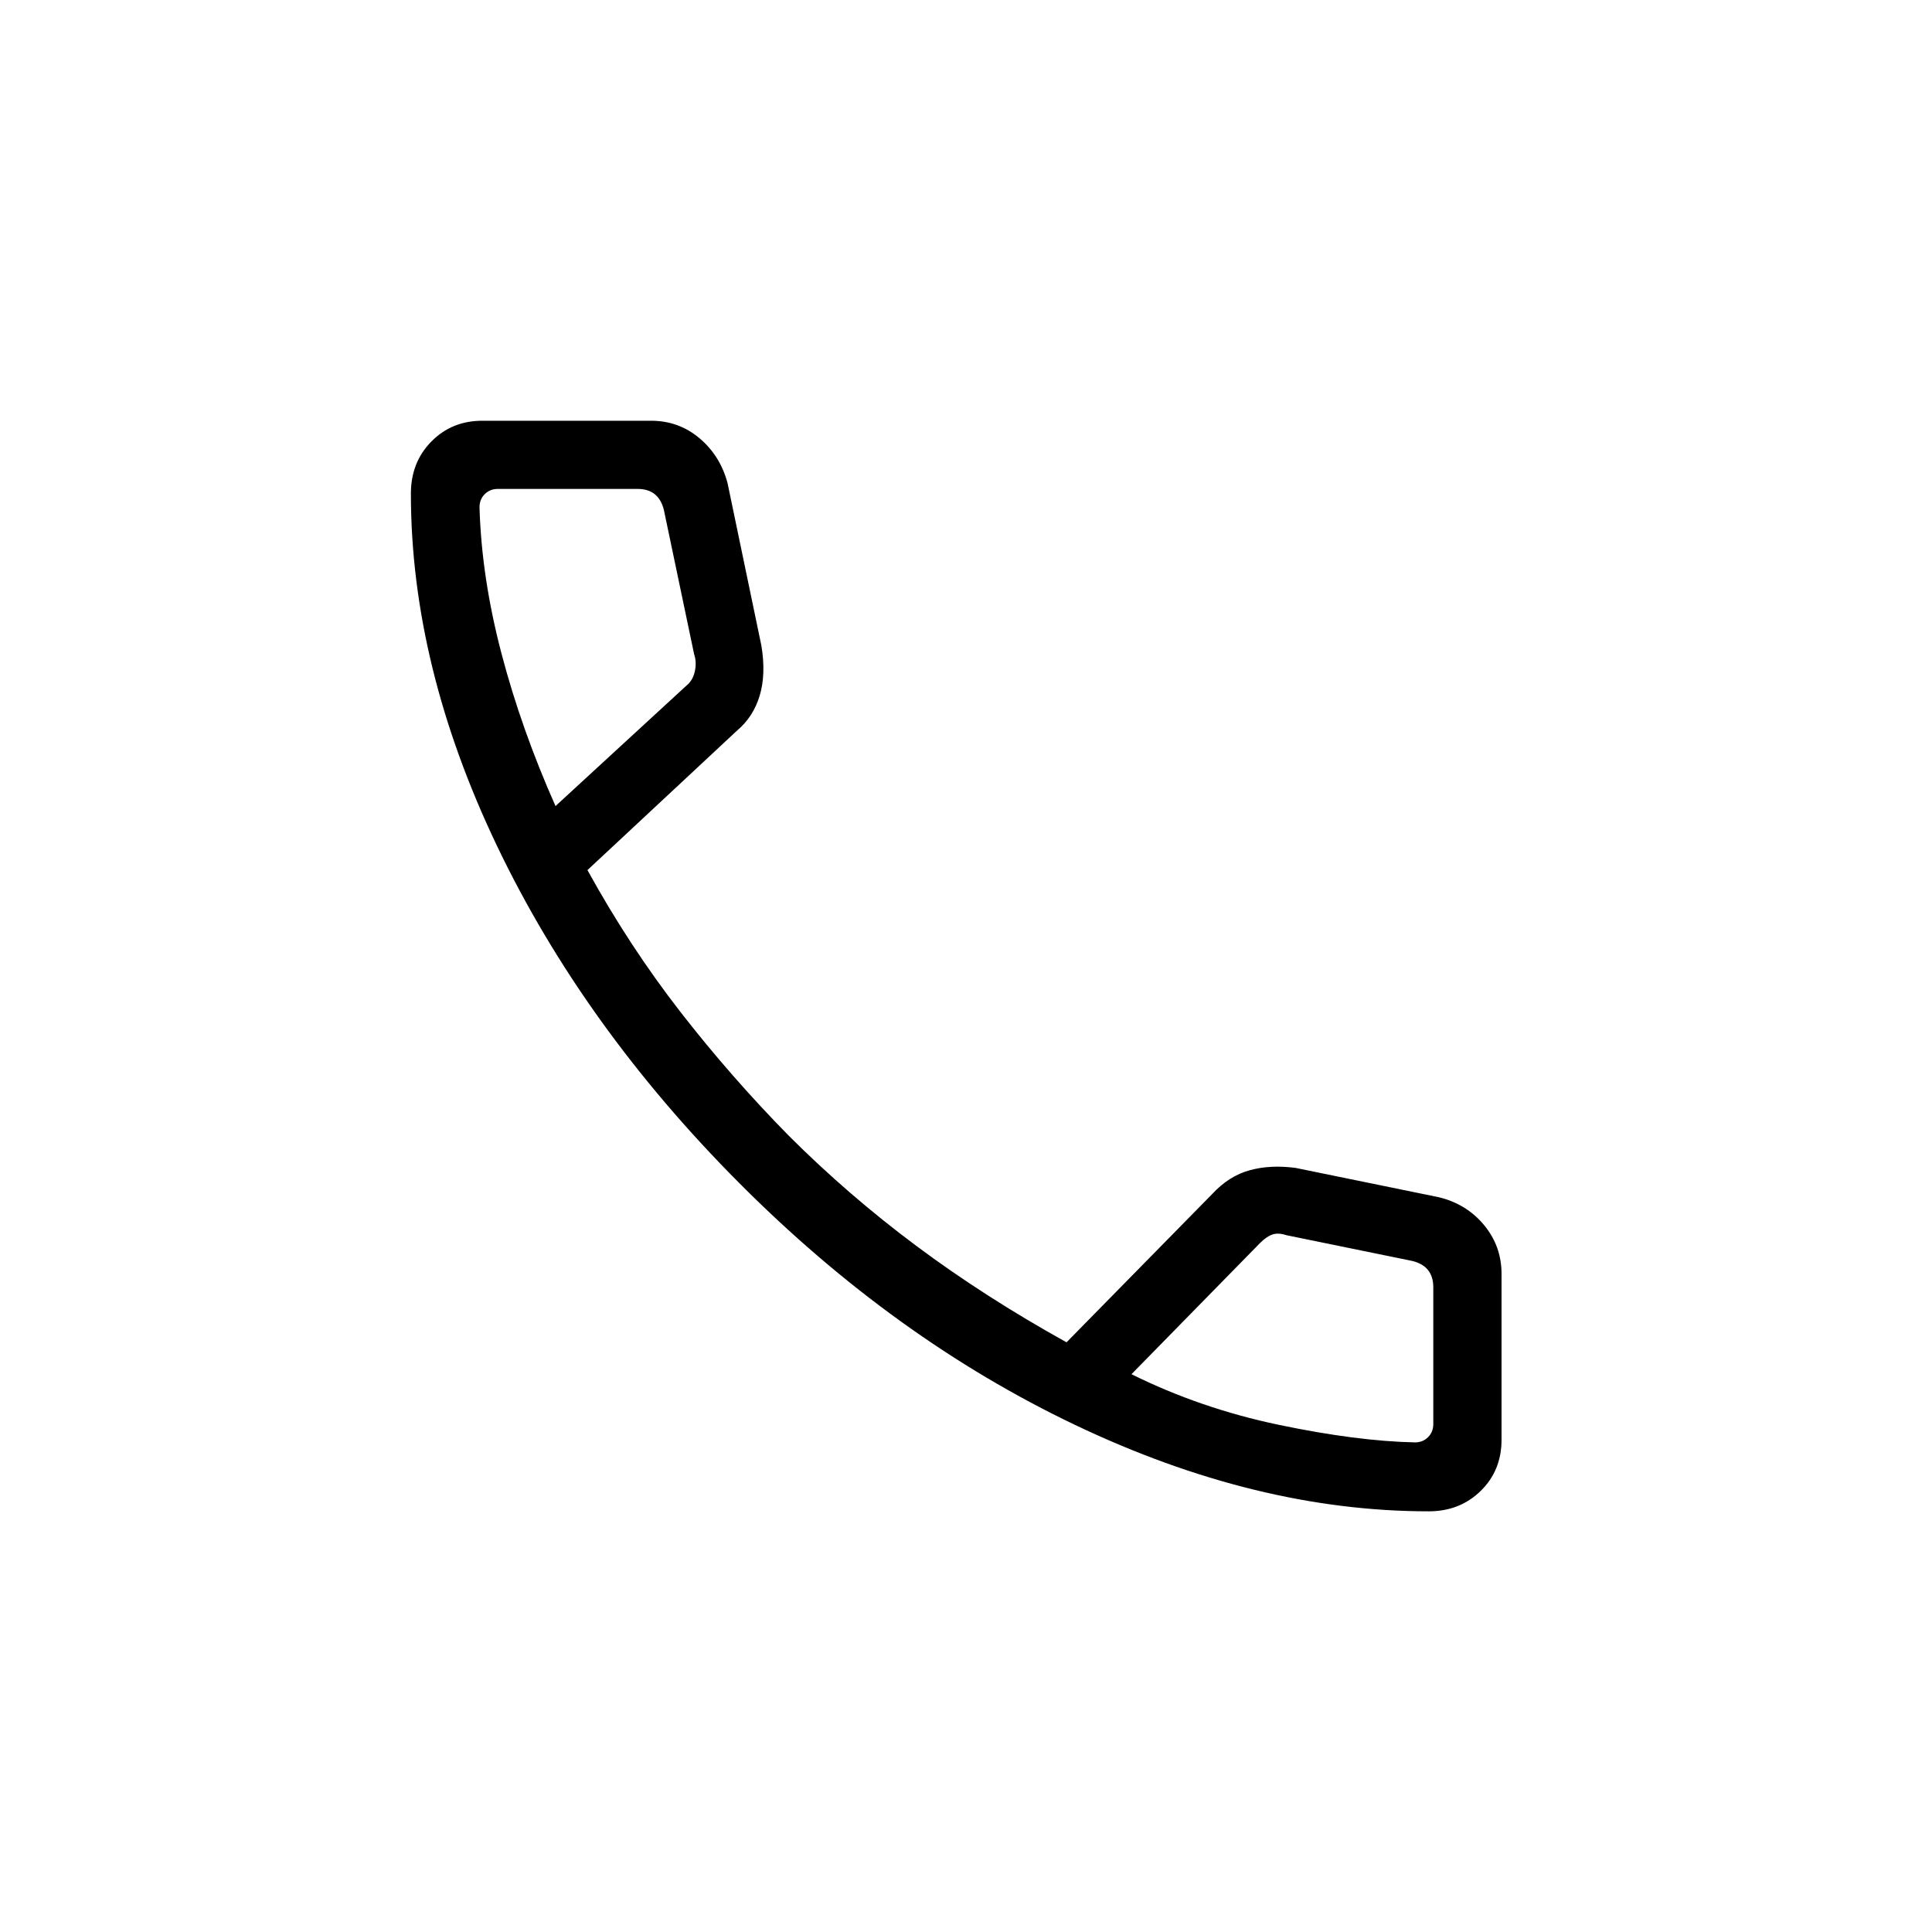 <svg fill="none" height="31" viewBox="0 0 31 31" width="31" xmlns="http://www.w3.org/2000/svg"><path d="m22.924 24.25c-1.844 0-3.734-.462-5.671-1.385-1.937-.923-3.736-2.219-5.397-3.888-1.662-1.669-2.954-3.468-3.878-5.397-.923-1.929-1.385-3.816-1.385-5.66 0-.334.109-.613.328-.835.219-.223.492-.334.82-.334h2.705c.297 0 .557.094.778.281.222.187.372.427.45.72l.543 2.608c.051.306.041.573-.027.801-.069.229-.19.416-.364.562l-2.4 2.238c.449.815.945 1.572 1.488 2.271.543.699 1.123 1.361 1.738 1.987.635.635 1.319 1.226 2.051 1.772.732.546 1.536 1.062 2.41 1.547l2.339-2.381c.178-.192.378-.319.601-.38.222-.061.468-.073.737-.037l2.301.471c.297.073.538.223.724.449s.278.486.278.779v2.663c0 .328-.111.602-.334.82-.223.219-.501.328-.835.328zm-14.011-11.316 2.099-1.931c.07-.056.116-.133.137-.231.021-.098.018-.189-.011-.273l-.486-2.318c-.028-.112-.077-.196-.147-.252s-.161-.084-.273-.084h-2.244c-.084 0-.154.028-.21.084s-.084.126-.084.21c.021.747.138 1.528.351 2.341.213.813.503 1.631.869 2.455zm9.242 9.116c.739.366 1.527.637 2.363.812.836.175 1.565.269 2.186.282.084 0 .154-.028.21-.084s.084-.126.084-.21v-2.196c0-.112-.028-.203-.084-.274s-.14-.119-.252-.147l-2.023-.414c-.084-.028-.158-.032-.221-.011s-.13.067-.2.137z" fill="#000"/></svg>